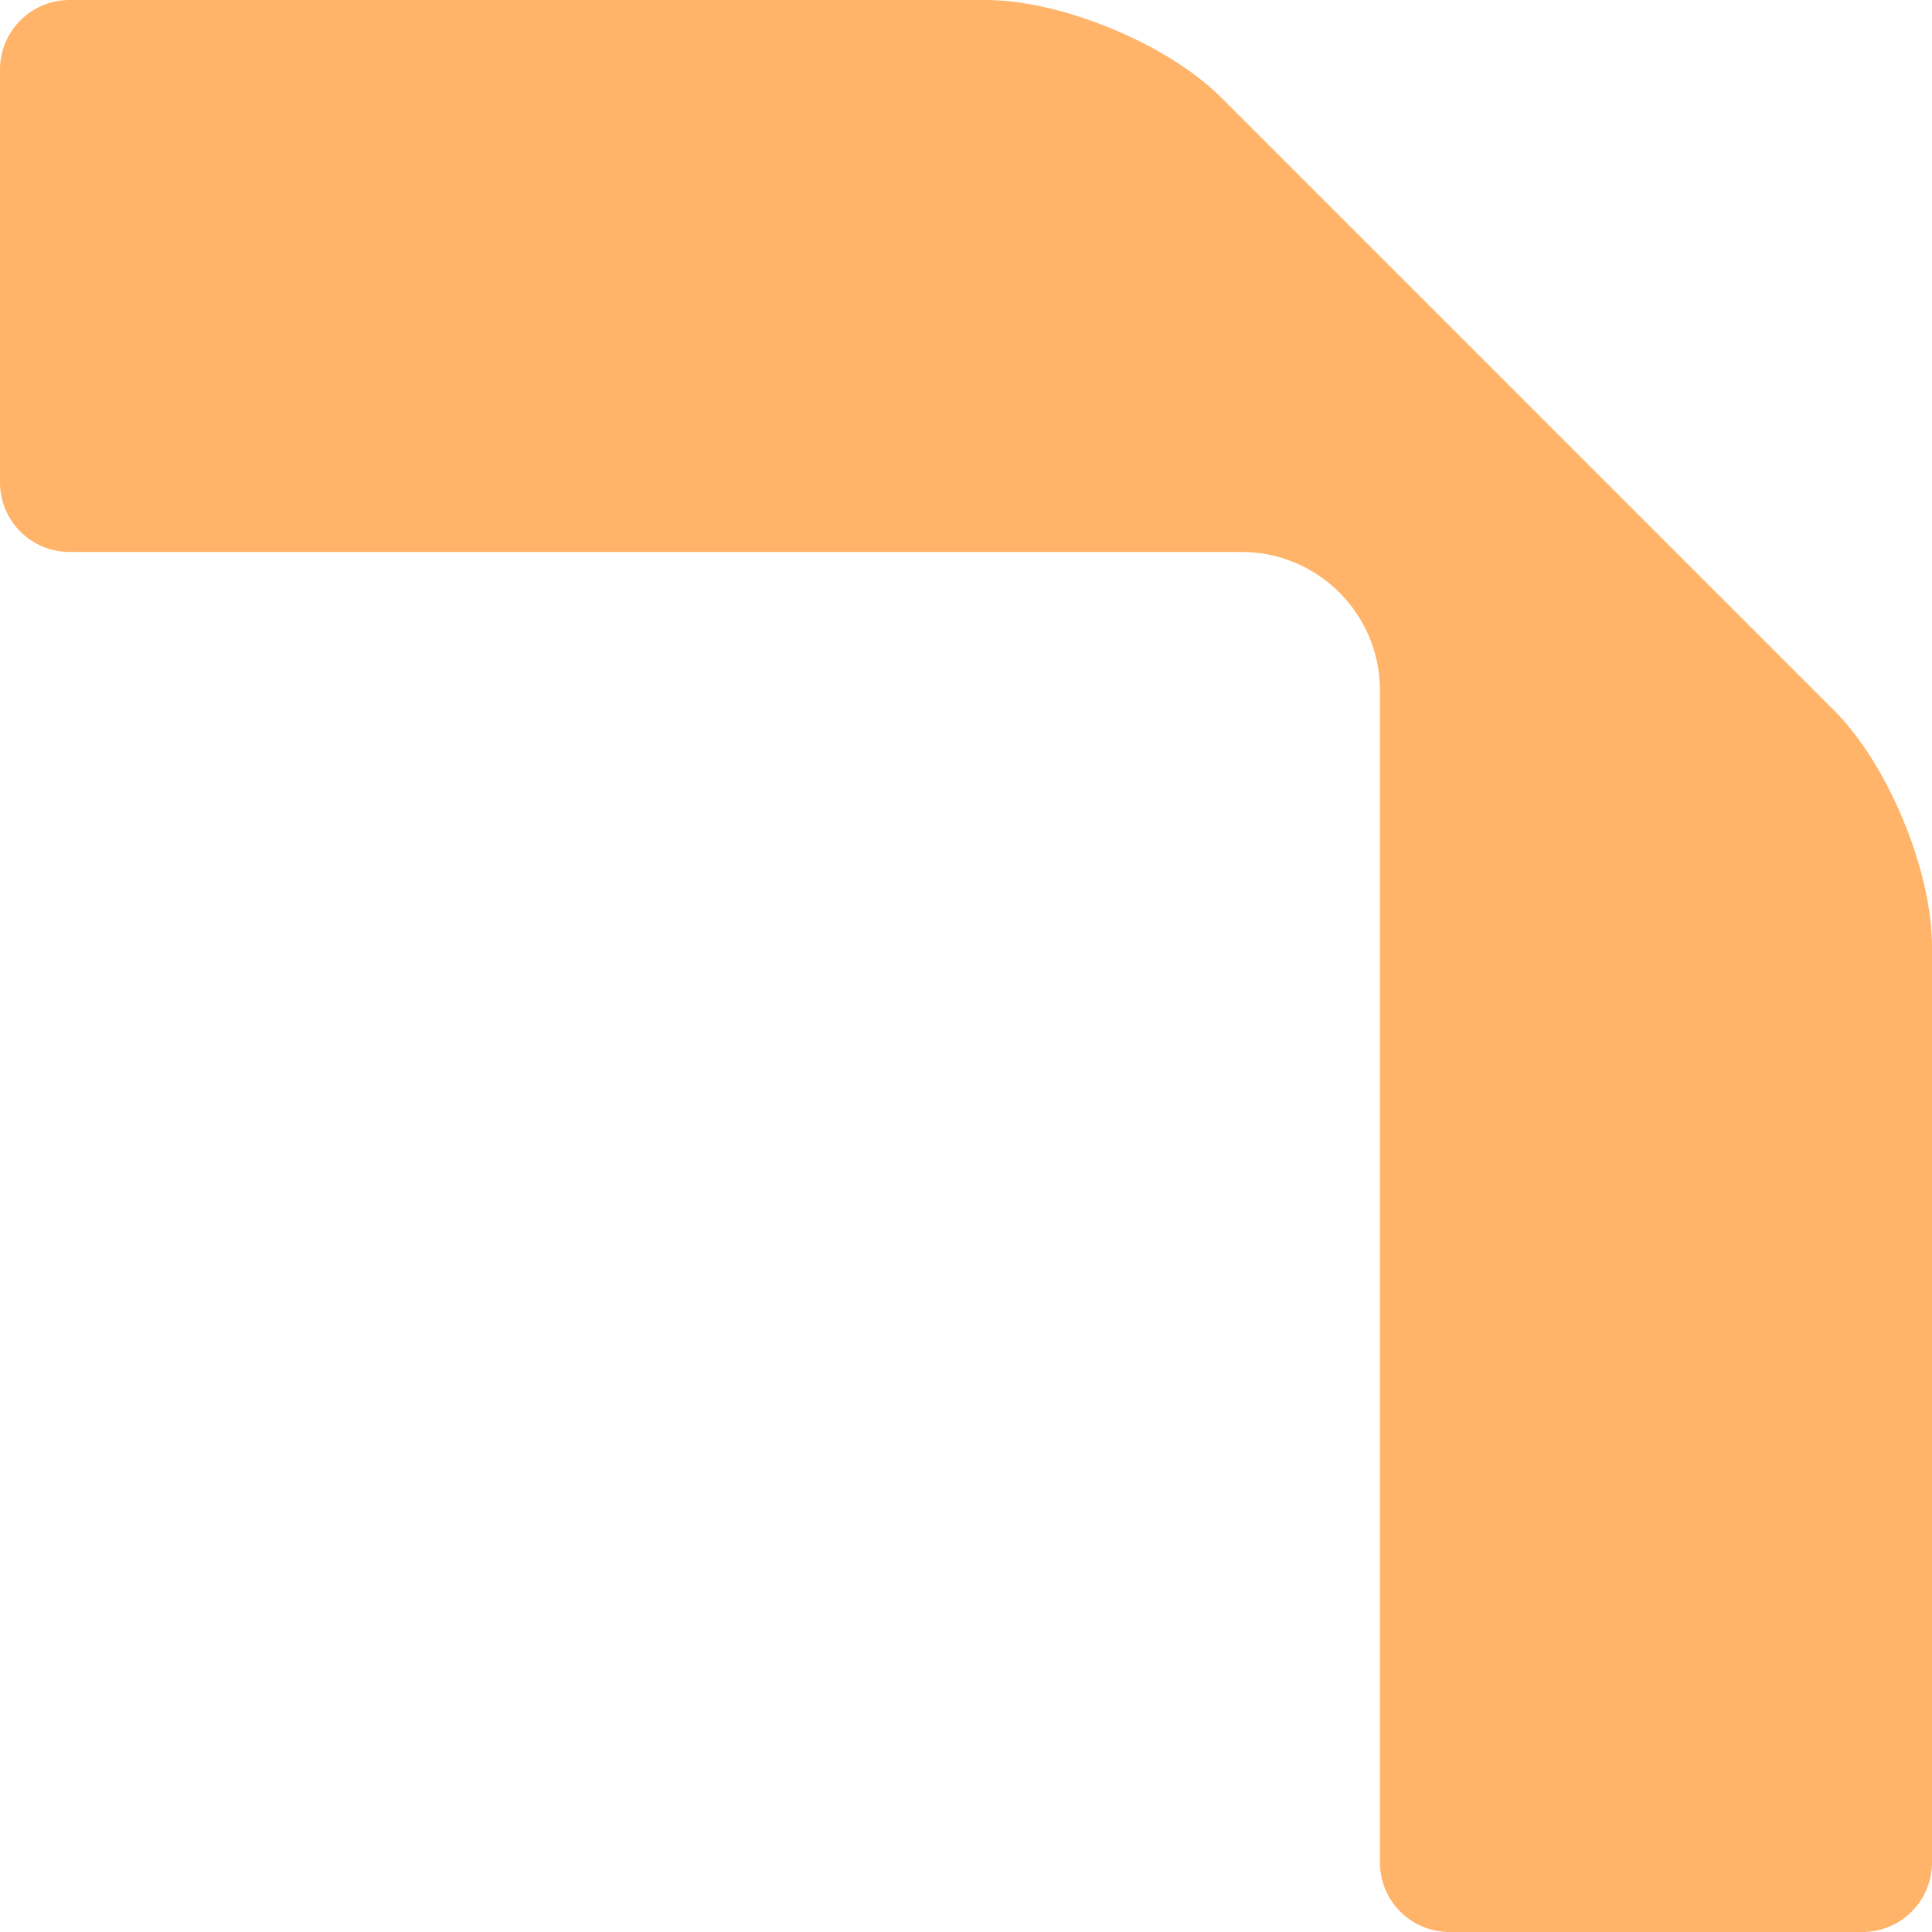 <svg xmlns="http://www.w3.org/2000/svg" width="41" height="41" viewBox="0 0 41 41">
    <path fill="#FFB469" fill-rule="evenodd" d="M5.857 0H20.916c1.611 0 3.86.931 5 2.07l13.013 13.014c1.139 1.14 2.071 3.39 2.071 5V39.524C41 40.34 40.339 41 39.524 41H30.76c-.815 0-1.476-.66-1.476-1.475V14.643c0-1.61-1.317-2.929-2.928-2.929H1.477C.66 11.714 0 11.054 0 10.238V1.475C0 .66.661 0 1.476 0h4.381z"/>
</svg>
